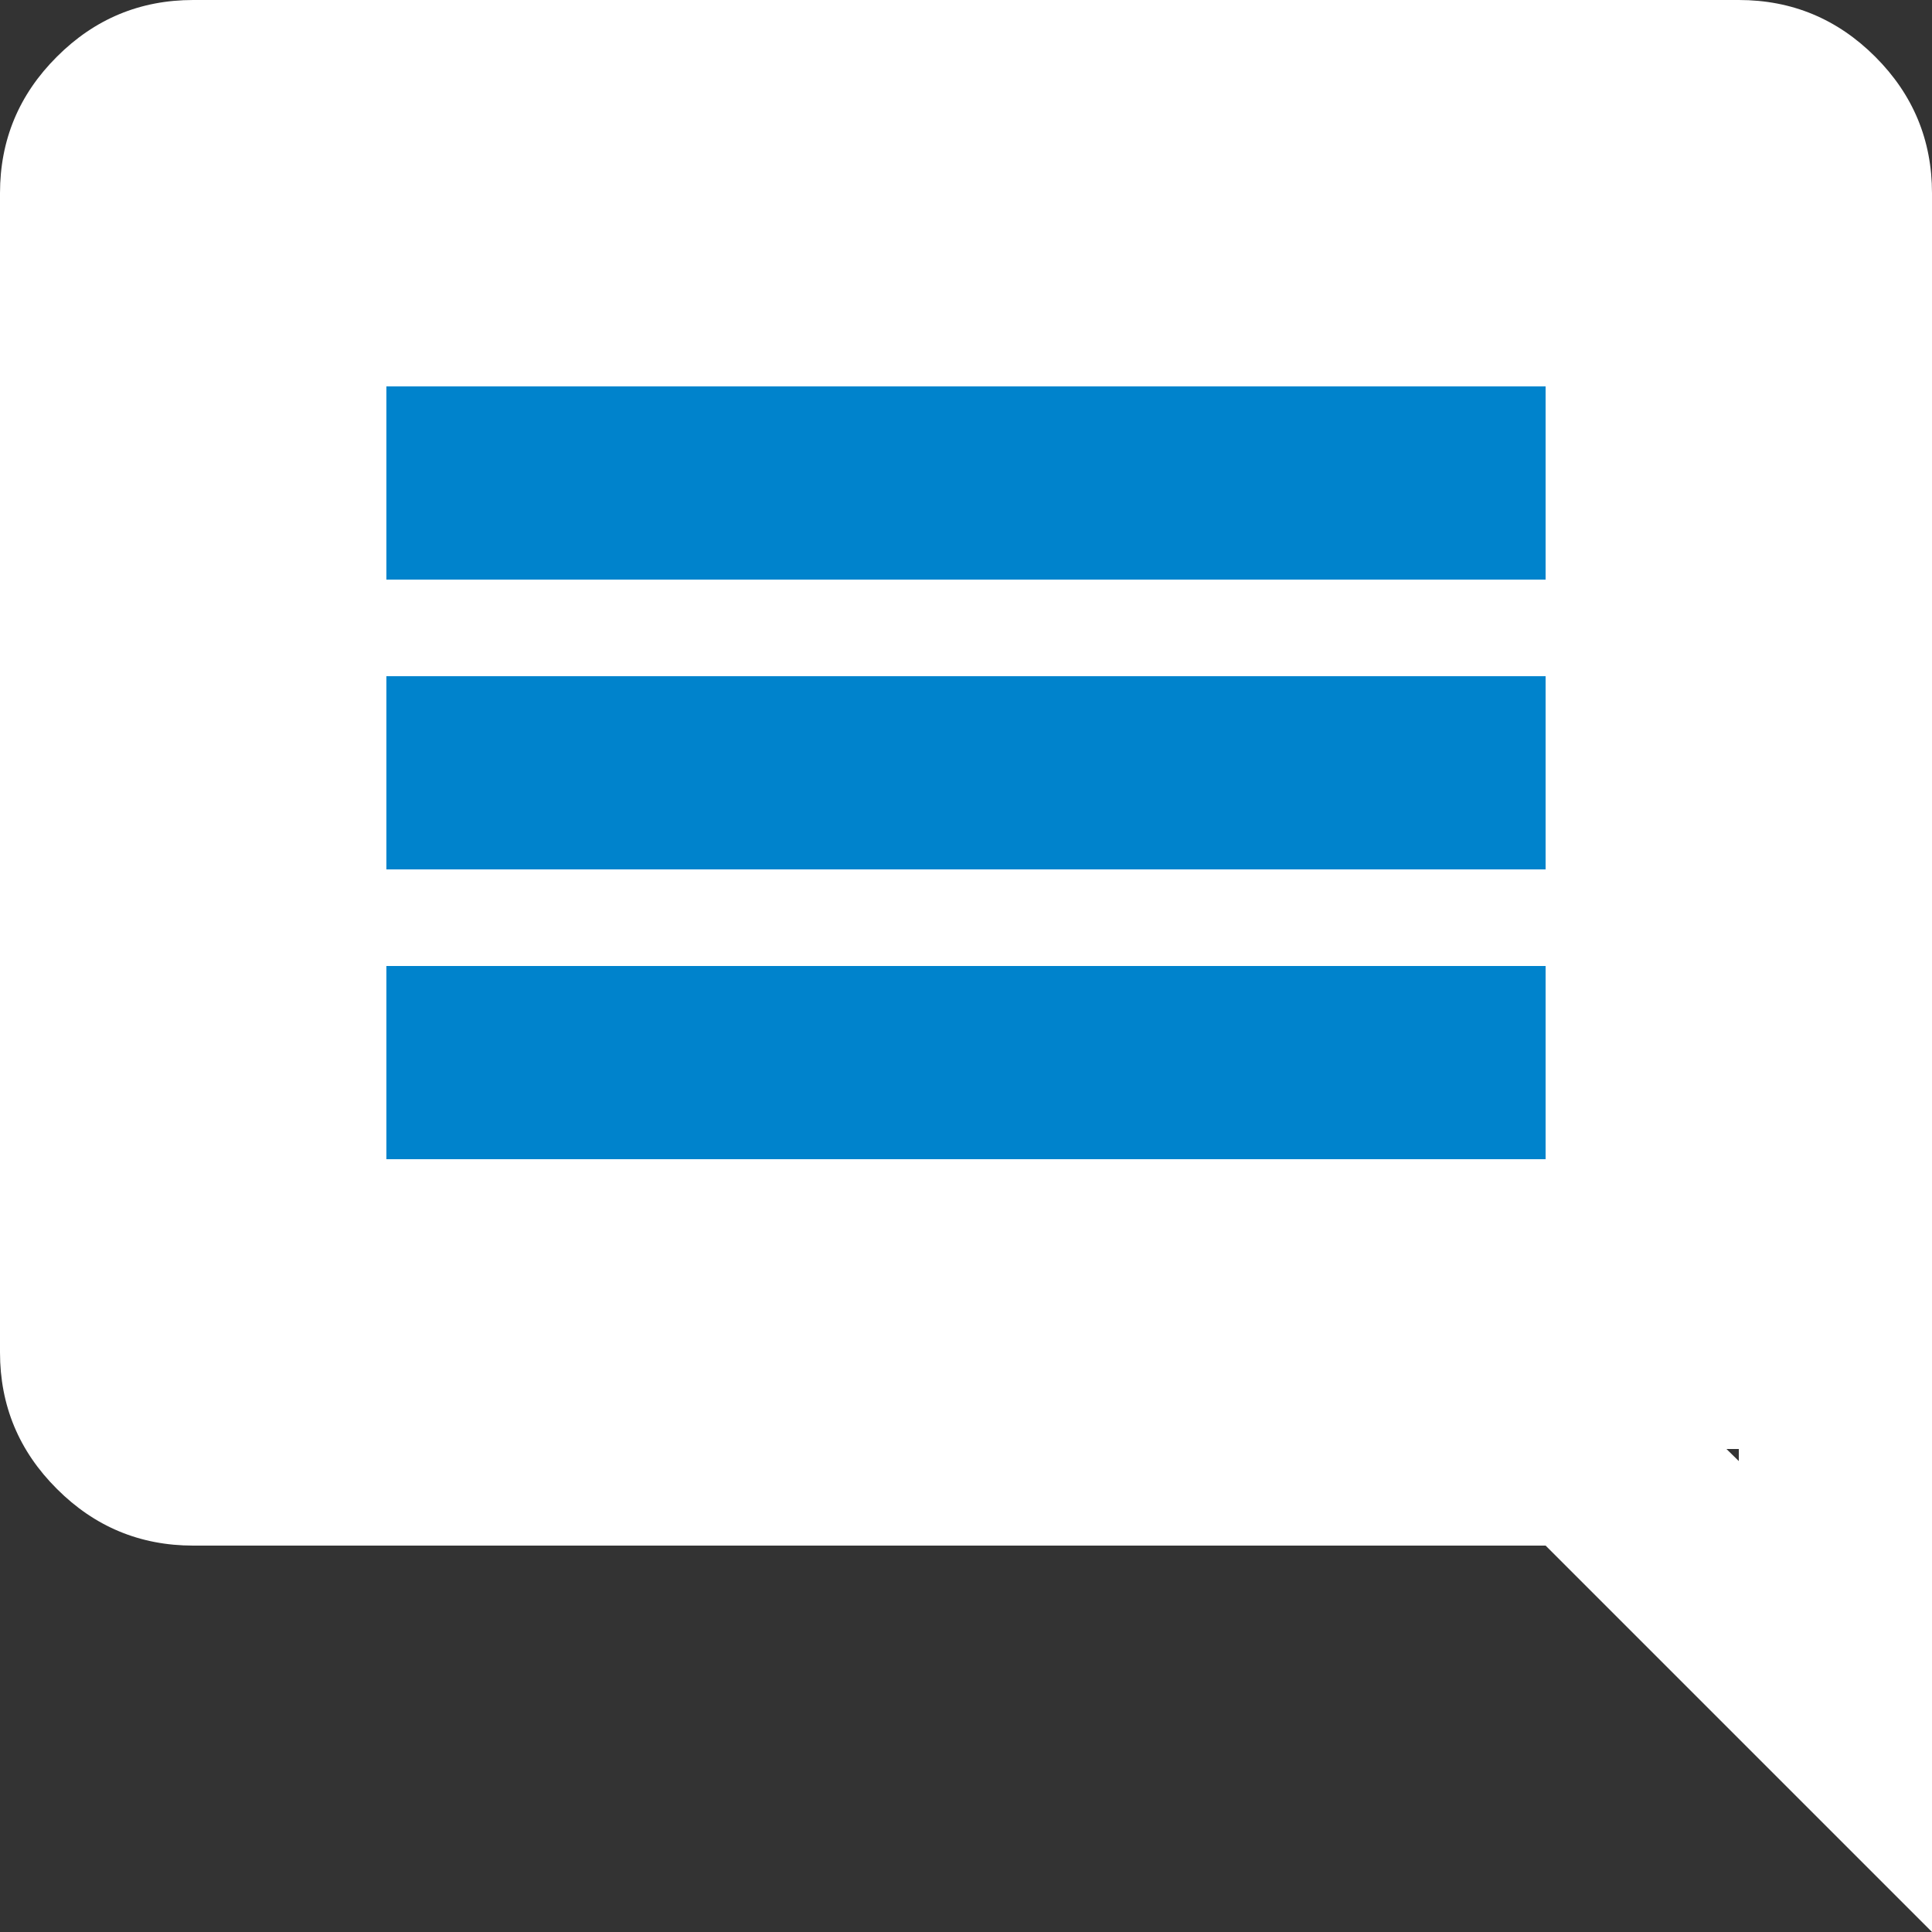 <svg width="20" height="20" viewBox="0 0 20 20" fill="none" xmlns="http://www.w3.org/2000/svg">
<rect x="0" y="0" width="20" height="20" fill="#333333" stroke="none"/>
<g clip-path="url(#clip0_6117_291)">
<path d="M18 2H2V15H18V2Z" fill="white"/>
<path d="M4 12H16V10H4V12ZM4 9H16V7H4V9ZM4 6H16V4H4V6ZM20 20L16 16H2C1.45 16 0.979 15.804 0.588 15.412C0.196 15.021 0 14.55 0 14V2C0 1.45 0.196 0.979 0.588 0.588C0.979 0.196 1.45 0 2 0H18C18.55 0 19.021 0.196 19.413 0.588C19.804 0.979 20 1.45 20 2V20ZM2 14H16.85L18 15.125V2H2V14Z" fill="white"/>
<path d="M16 4H4V6H16V4Z" fill="#0083CC"/>
<path d="M16 7H4V9H16V7Z" fill="#0083CC"/>
<path d="M16 10H4V12H16V10Z" fill="#0083CC"/>
</g>
<defs>
<clipPath id="clip0_6117_291">
<rect width="20" height="20" fill="white"/>
</clipPath>
</defs>
</svg>
